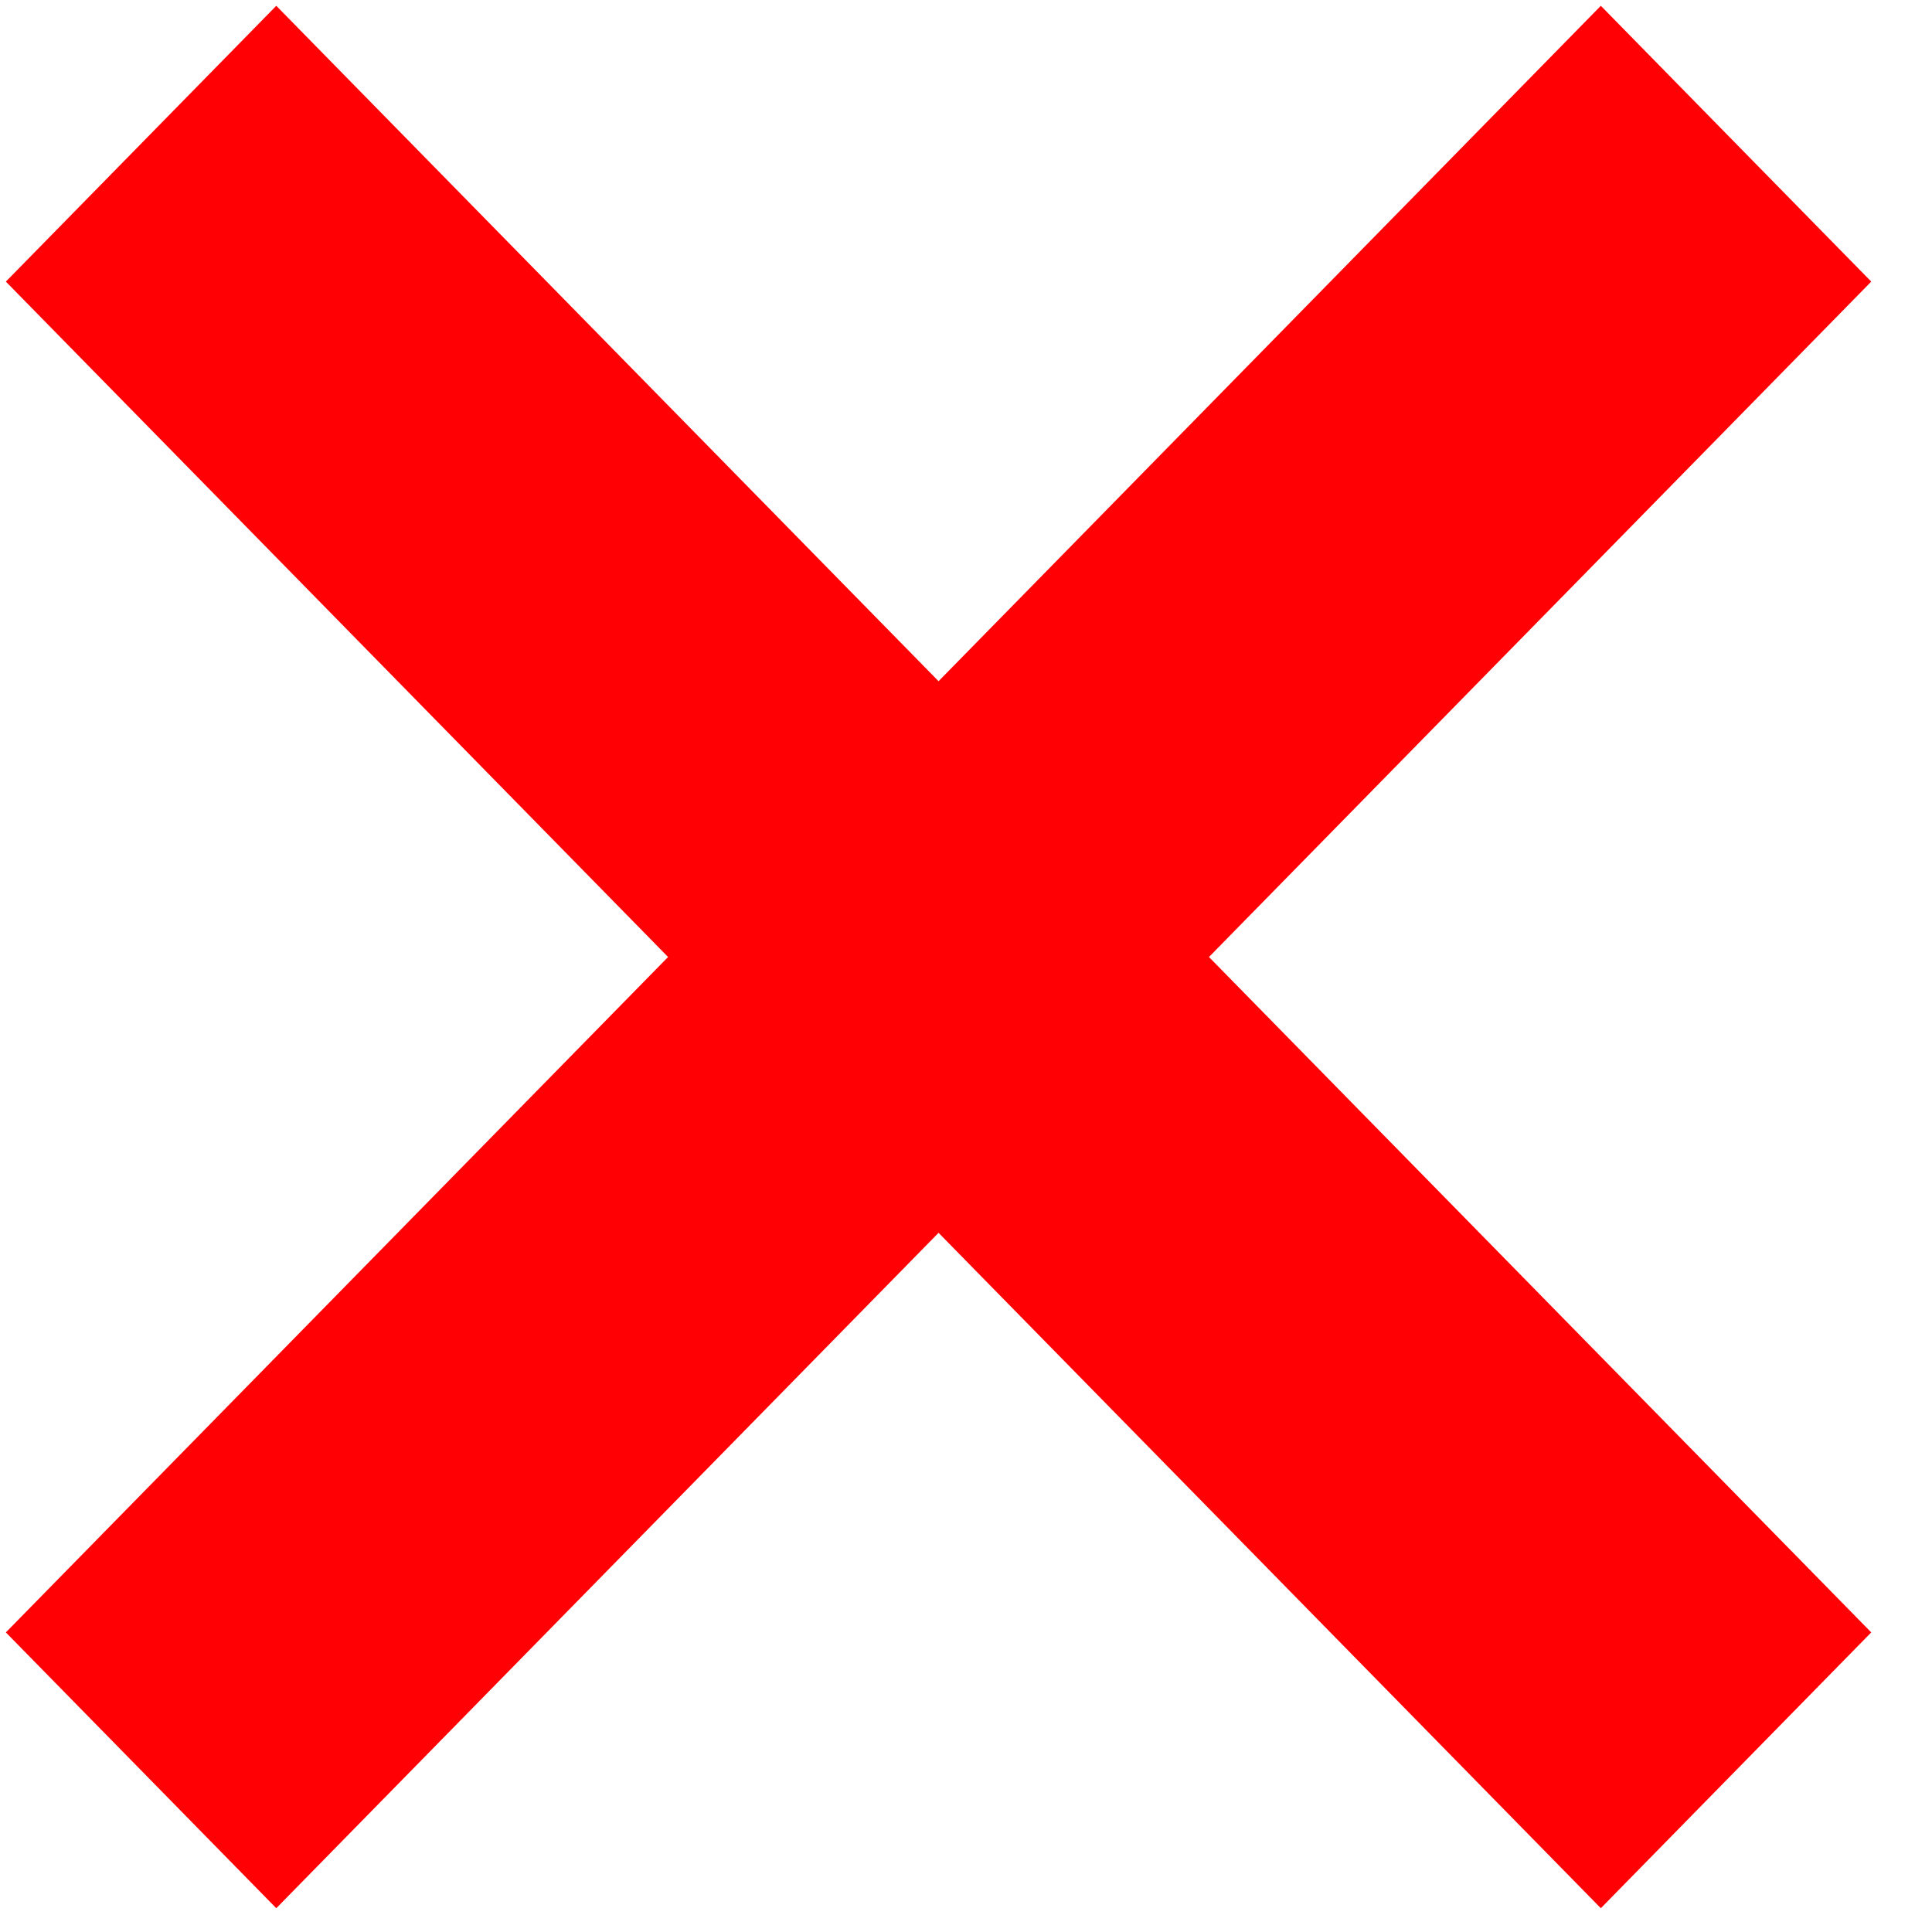 <svg width="29" height="29" viewBox="0 0 29 29" fill="none" xmlns="http://www.w3.org/2000/svg">
<path d="M28.088 4.227L24.029 0.087L14.088 10.225L4.147 0.087L0.088 4.227L10.028 14.365L0.088 24.503L4.147 28.643L14.088 18.505L24.029 28.643L28.088 24.503L18.147 14.365L28.088 4.227Z" fill="#FF0004"/>
</svg>
